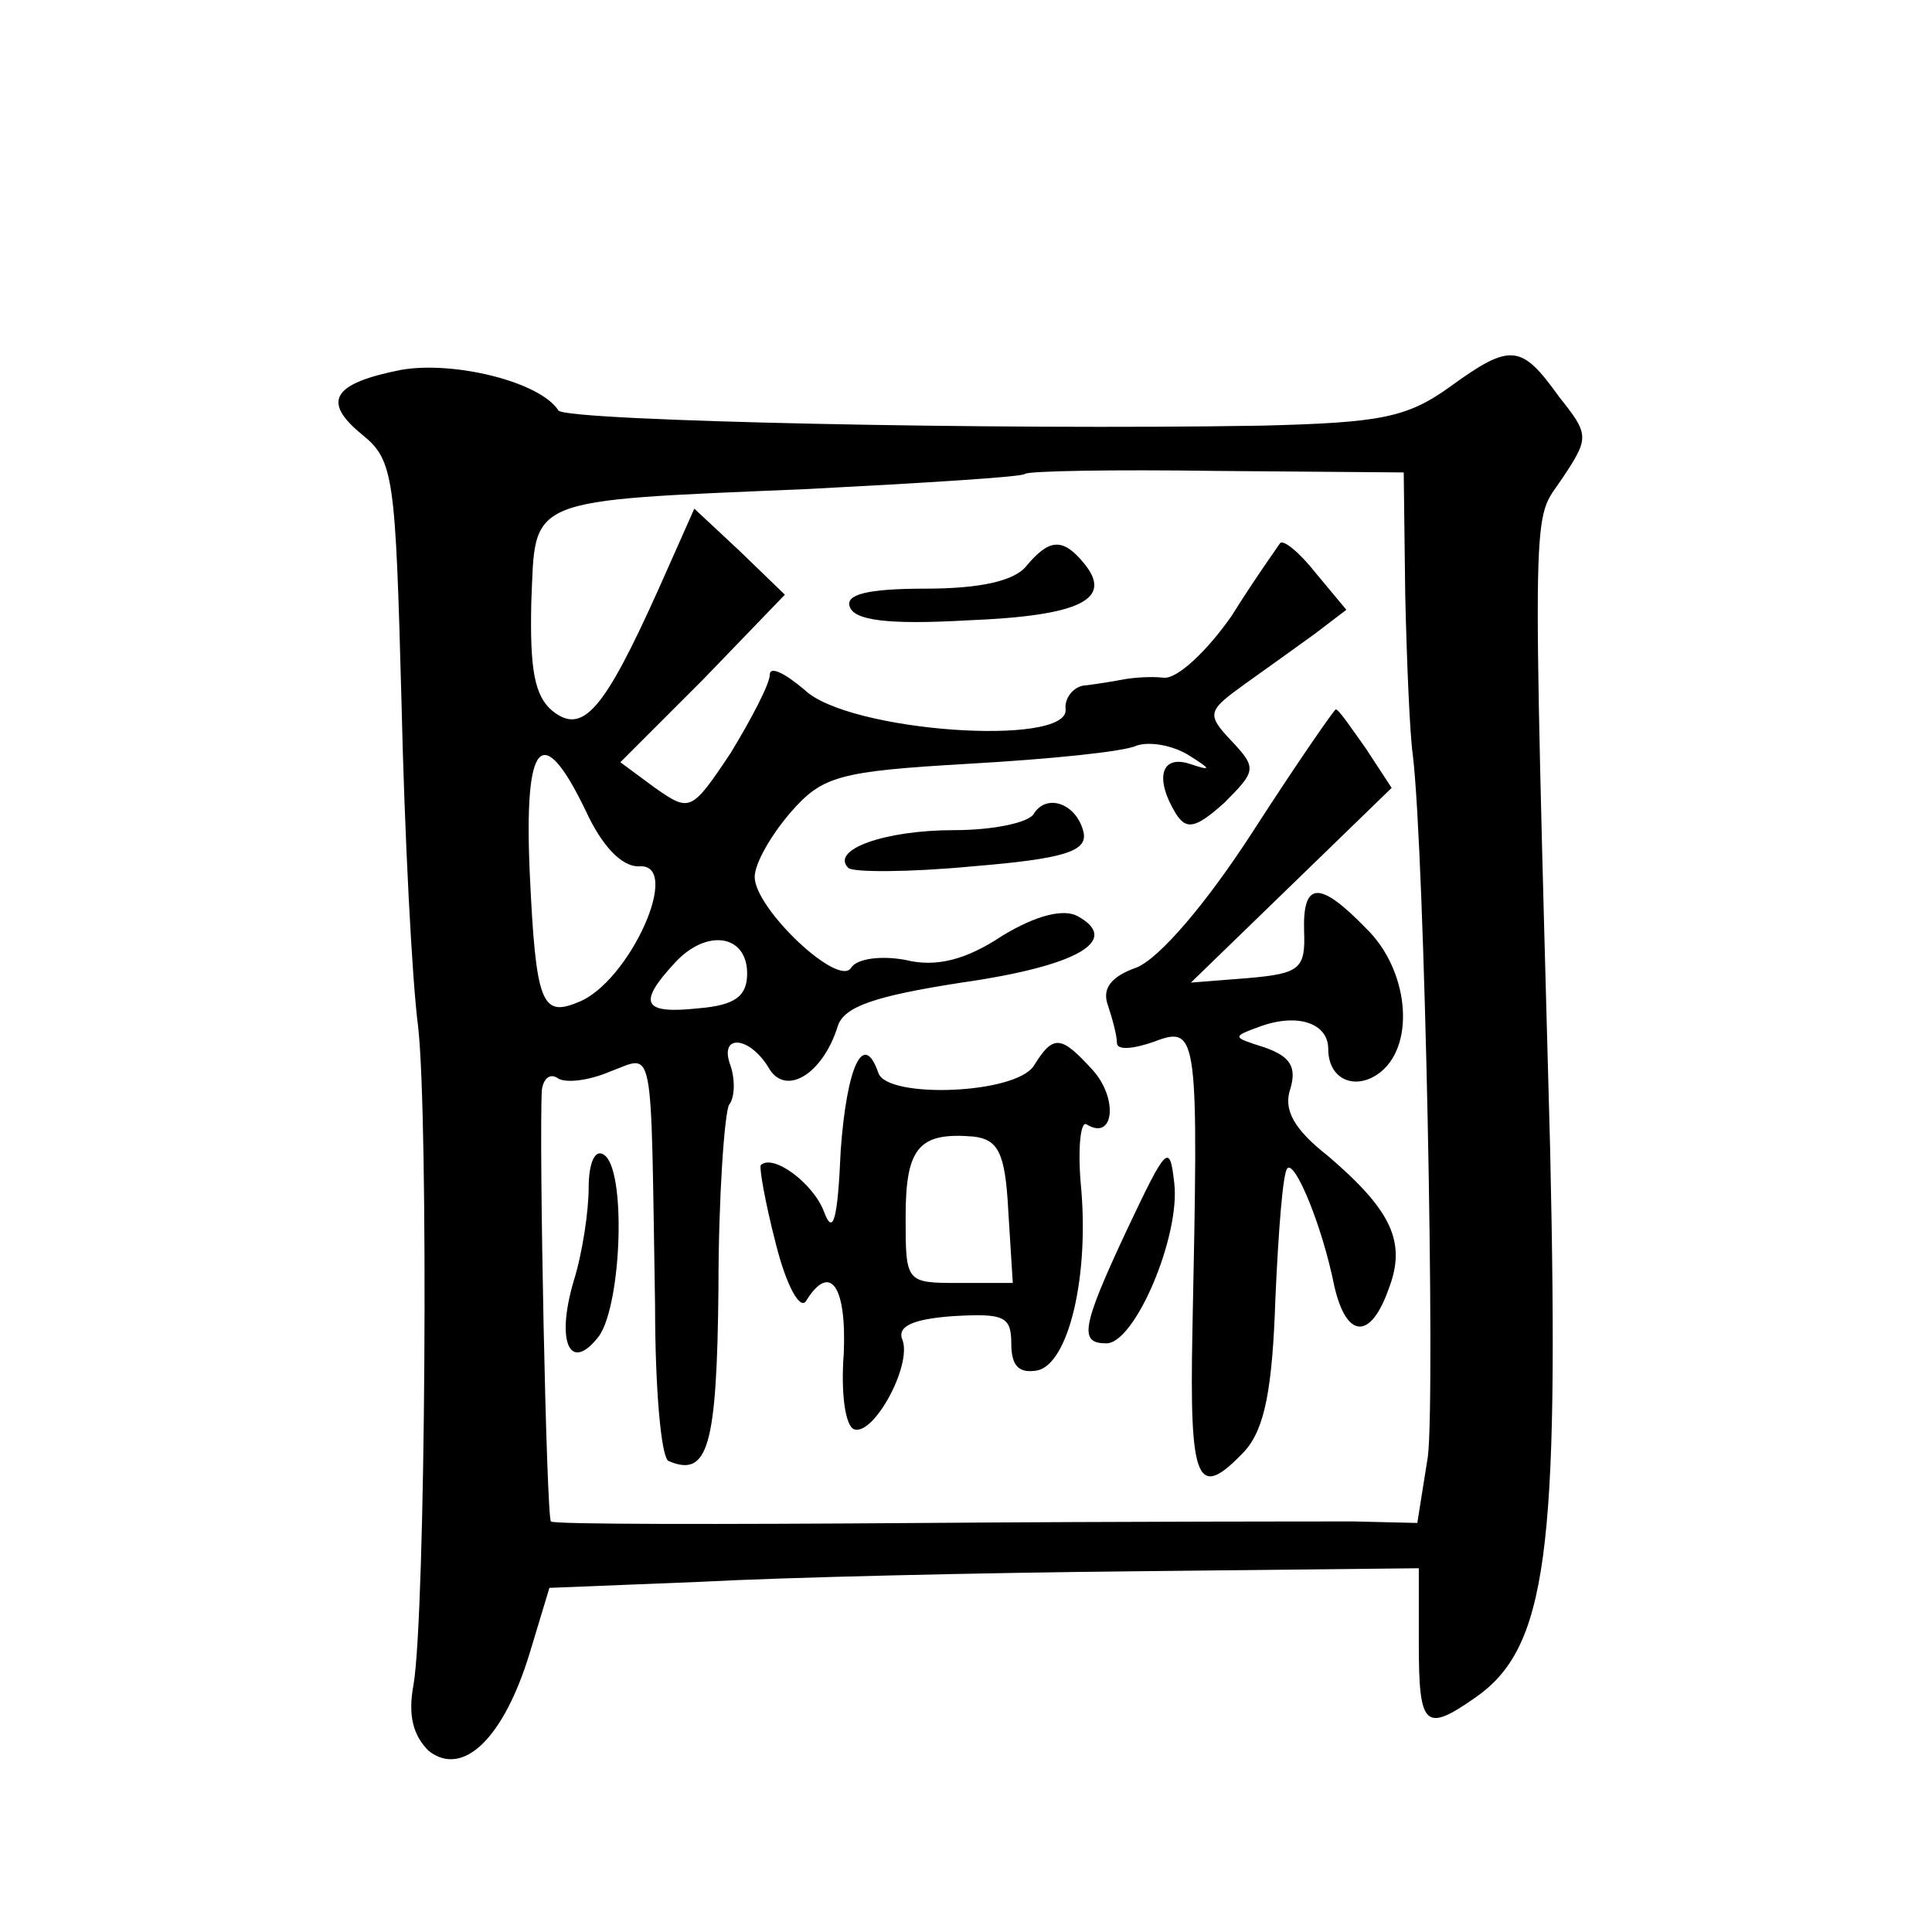 <?xml version="1.0" standalone="no"?>
<!DOCTYPE svg PUBLIC "-//W3C//DTD SVG 20010904//EN"
 "http://www.w3.org/TR/2001/REC-SVG-20010904/DTD/svg10.dtd">
<svg version="1.0" xmlns="http://www.w3.org/2000/svg"
 width="128pt" height="128pt" viewBox="0 0 128 128"
 preserveAspectRatio="xMidYMid meet">
<g transform="translate(0,128) scale(0.1,-0.1)"
fill="#0" stroke="none">
<path d="M961 1024 c-29 -21 -47 -24 -125 -26 -176 -3 -460 3 -466 10 -12 19 -69
33 -104 27 -46 -9 -53 -21 -26 -43 21 -17 22 -28 26 -177 2 -88 7 -185 11 -215
7 -61 5 -388 -3 -436 -4 -21 0 -34 10 -44 23 -18 50 9 67 65 l13 43 100 4 c56 3
185 6 289 7 l187 2 0 -50 c0 -55 4 -59 37 -36 48 33 56 96 50 364 -12 444 -12 414
8 444 18 27 18 29 -2 54 -25 35 -32 36 -72 7z m-30 -138 c1 -44 3 -92 5 -106 8
-66 15 -425 10 -465 l-7 -44 -42 1 c-23 0 -152 0 -286 -1 -134 -1 -245 -1 -246
1 -3 3 -8 251 -6 286 1 7 5 11 10 8 5 -4 21 -2 35 4 30 11 27 24 30 -155 0 -55
4 -101 9 -103 26 -11 32 9 33 115 0 60 4 115 7 121 4 5 4 17 1 26 -8 21 12 20 25
-1 11 -20 36 -5 46 27 4 13 24 20 82 29 77 11 106 28 77 44 -9 5 -27 1 -50 -13
-24 -16 -44 -21 -64 -16 -16 3 -32 1 -36 -5 -8 -14 -64 39 -64 60 0 9 11 28 24
43 21 24 32 27 118 32 53 3 103 8 111 12 9 3 24 0 34 -6 16 -10 16 -11 1 -6 -19
6 -23 -10 -9 -33 7 -11 13 -10 32 7 21 21 22 23 5 41 -17 18 -16 20 9 38 14 10
35 25 46 33 l21 16 -20 24 c-11 14 -22 23 -24 20 -2 -3 -17 -24 -32 -48 -16 -23
-36 -42 -45 -41 -9 1 -20 0 -26 -1 -5 -1 -17 -3 -25 -4 -8 0 -15 -8 -14 -16 2 -25
-144 -15 -173 13 -13 11 -23 16 -23 10 0 -6 -12 -29 -26 -52 -26 -39 -27 -39 -50
-23 l-23 17 55 55 54 56 -30 29 -30 28 -24 -54 c-36 -80 -50 -96 -70 -80 -12 10
-15 28 -14 72 3 70 -6 67 183 75 77 4 142 8 144 10 2 2 59 3 127 2 l124 -1 1 -81z
m-543 -143 c11 -24 24 -37 35 -37 30 3 -6 -77 -40 -90 -24 -10 -28 -1 -32 85 -4
89 8 102 37 42z m107 -108 c0 -15 -8 -21 -32 -23 -37 -4 -41 3 -16 30 21 23 48
19 48 -7z M680 905 c-8 -10 -31 -15 -67 -15 -39 0 -53 -4 -50 -12 3 -9 25 -12 78
-9 75 3 97 14 77 38 -14 17 -23 16 -38 -2z M830 729 c-31 -48 -62 -84 -77 -90 -17
-6 -23 -14 -19 -25 3 -9 6 -20 6 -25 0 -5 11 -4 25 1 29 11 29 4 25 -192 -2 -101
3 -113 35 -79 13 15 18 41 20 101 2 45 5 84 8 86 5 5 23 -38 31 -78 8 -35 24 -36
36 -2 12 31 2 52 -40 88 -23 18 -30 31 -25 45 4 14 0 21 -17 27 -22 7 -22 7 -3
14 25 9 45 2 45 -15 0 -21 19 -28 35 -15 23 19 18 68 -10 95 -31 32 -42 31 -41
-2 1 -25 -3 -28 -37 -31 l-38 -3 66 64 67 65 -17 26 c-10 14 -18 26 -20 26 -1 0
-26 -36 -55 -81z M685 741 c-3 -6 -27 -11 -53 -11 -46 0 -82 -13 -70 -25 3 -3 40
-3 82 1 61 5 76 10 74 22 -4 19 -24 27 -33 13z M685 574 c-12 -19 -97 -22 -103
-5 -10 29 -21 4 -25 -51 -2 -46 -5 -57 -11 -41 -7 19 -34 39 -42 31 -1 -2 3 -25
10 -52 7 -28 16 -44 20 -38 16 26 27 10 25 -35 -2 -26 1 -48 7 -50 13 -4 38 42
32 59 -4 9 6 14 33 16 34 2 39 0 39 -18 0 -15 5 -20 17 -18 21 4 35 63 29 124 -2
24 0 42 4 39 18 -11 21 17 4 36 -21 23 -26 24 -39 3z m-17 -96 l3 -48 -35 0 c-36
0 -36 0 -36 44 0 46 9 56 45 53 16 -2 21 -10 23 -49z M390 493 c0 -15 -4 -43 -10
-62 -12 -41 -2 -61 17 -36 15 22 18 111 3 120 -6 4 -10 -6 -10 -22z M747 466 c-31
-66 -32 -76 -14 -76 19 0 49 71 45 106 -3 27 -5 25 -31 -30z"/>
</g>
</svg>
